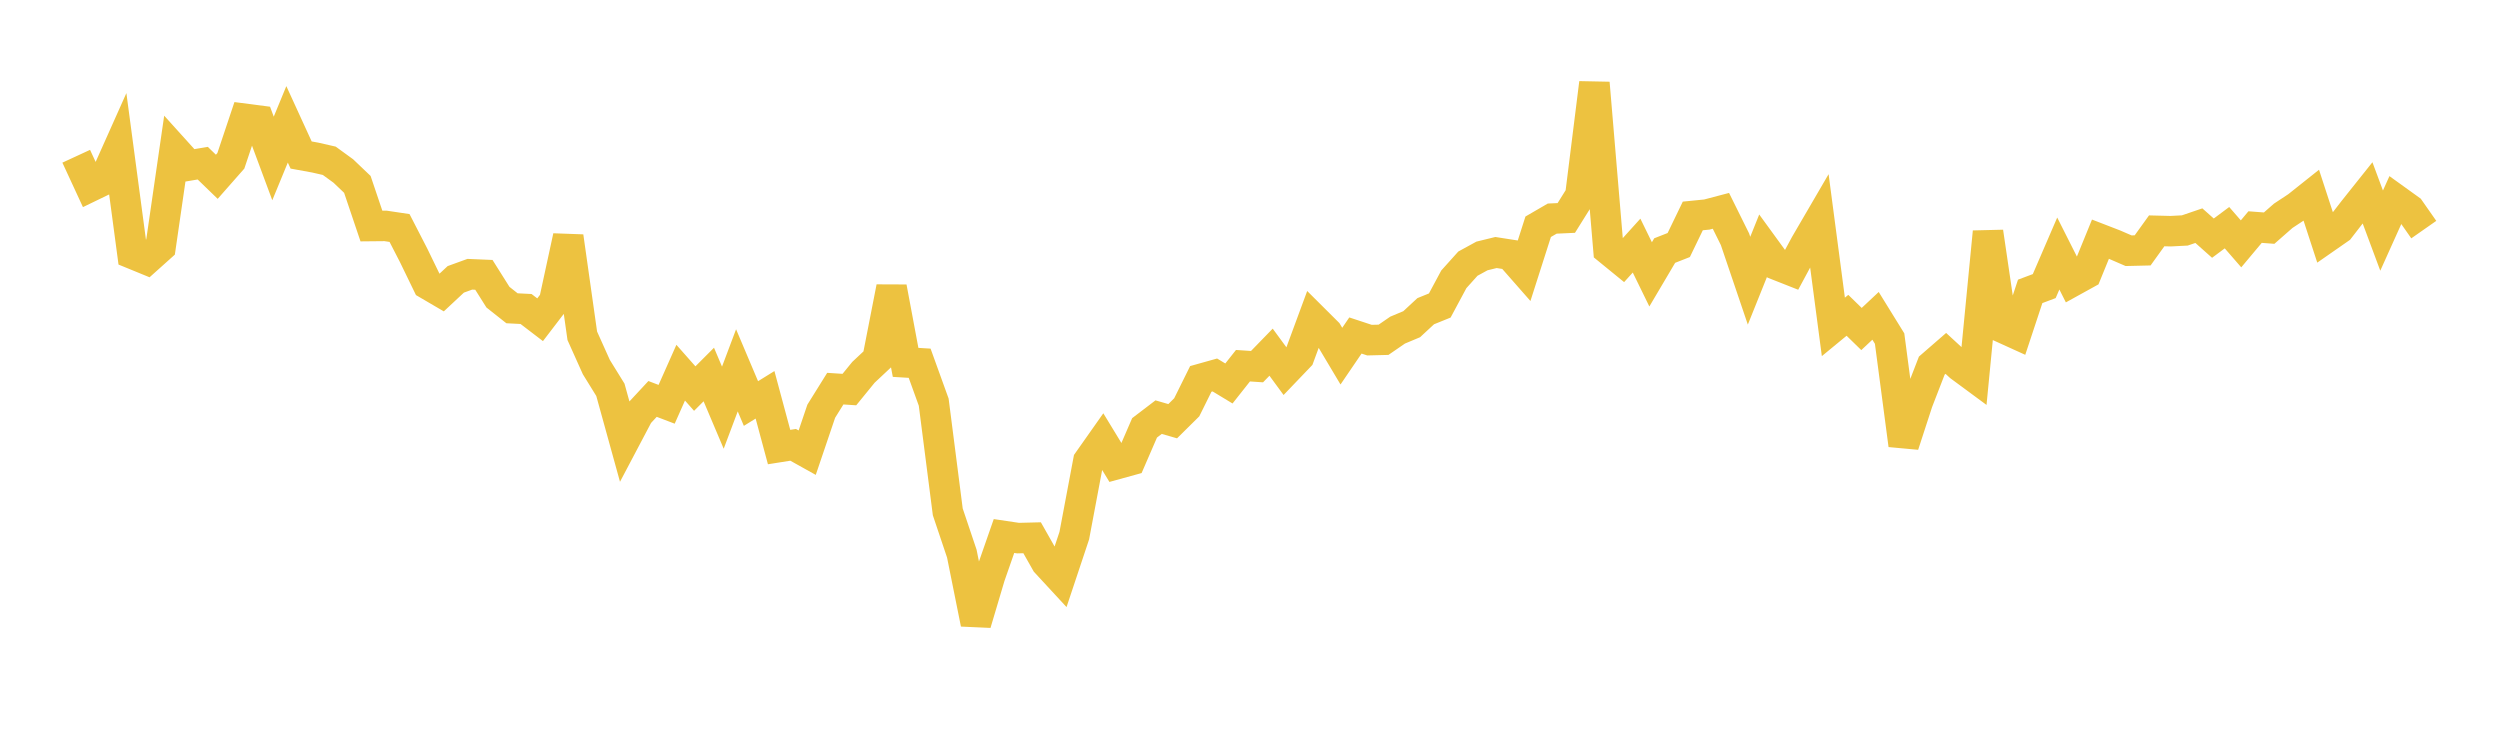 <svg width="164" height="48" xmlns="http://www.w3.org/2000/svg" xmlns:xlink="http://www.w3.org/1999/xlink"><path fill="none" stroke="rgb(237,194,64)" stroke-width="2" d="M5,10.25L5.922,12.243L6.844,11.797L7.766,9.734L8.689,16.649L9.611,17.027L10.533,16.201L11.455,9.839L12.377,10.86L13.299,10.704L14.222,11.597L15.144,10.549L16.066,7.794L16.988,7.914L17.91,10.395L18.832,8.157L19.754,10.169L20.677,10.337L21.599,10.547L22.521,11.217L23.443,12.096L24.365,14.828L25.287,14.819L26.21,14.957L27.132,16.748L28.054,18.647L28.976,19.187L29.898,18.326L30.82,17.991L31.743,18.03L32.665,19.494L33.587,20.223L34.509,20.27L35.431,20.975L36.353,19.77L37.275,15.514L38.198,22.028L39.12,24.08L40.042,25.572L40.964,28.909L41.886,27.162L42.808,26.17L43.731,26.522L44.653,24.448L45.575,25.491L46.497,24.568L47.419,26.744L48.341,24.294L49.263,26.472L50.186,25.9L51.108,29.327L52.03,29.181L52.952,29.695L53.874,26.975L54.796,25.495L55.719,25.556L56.641,24.425L57.563,23.561L58.485,18.845L59.407,23.772L60.329,23.828L61.251,26.38L62.174,33.578L63.096,36.32L64.018,40.907L64.94,37.806L65.862,35.163L66.784,35.3L67.707,35.277L68.629,36.906L69.551,37.904L70.473,35.138L71.395,30.243L72.317,28.934L73.24,30.45L74.162,30.196L75.084,28.067L76.006,27.364L76.928,27.631L77.85,26.719L78.772,24.857L79.695,24.598L80.617,25.156L81.539,23.99L82.461,24.052L83.383,23.103L84.305,24.36L85.228,23.396L86.15,20.898L87.072,21.816L87.994,23.363L88.916,22.009L89.838,22.313L90.76,22.29L91.683,21.655L92.605,21.269L93.527,20.415L94.449,20.041L95.371,18.323L96.293,17.296L97.216,16.791L98.138,16.565L99.06,16.709L99.982,17.759L100.904,14.875L101.826,14.34L102.749,14.298L103.671,12.822L104.593,5.445L105.515,16.379L106.437,17.131L107.359,16.111L108.281,17.998L109.204,16.436L110.126,16.074L111.048,14.166L111.97,14.074L112.892,13.831L113.814,15.693L114.737,18.414L115.659,16.12L116.581,17.387L117.503,17.751L118.425,16.038L119.347,14.456L120.269,21.444L121.192,20.684L122.114,21.583L123.036,20.719L123.958,22.211L124.88,29.197L125.802,26.369L126.725,23.984L127.647,23.183L128.569,24.032L129.491,24.712L130.413,15.213L131.335,21.486L132.257,21.905L133.18,19.114L134.102,18.768L135.024,16.631L135.946,18.459L136.868,17.95L137.79,15.69L138.713,16.047L139.635,16.447L140.557,16.425L141.479,15.143L142.401,15.166L143.323,15.118L144.246,14.803L145.168,15.623L146.09,14.936L147.012,15.997L147.934,14.896L148.856,14.966L149.778,14.157L150.701,13.548L151.623,12.814L152.545,15.639L153.467,14.997L154.389,13.806L155.311,12.649L156.234,15.128L157.156,13.08L158.078,13.744L159,15.062"></path></svg>